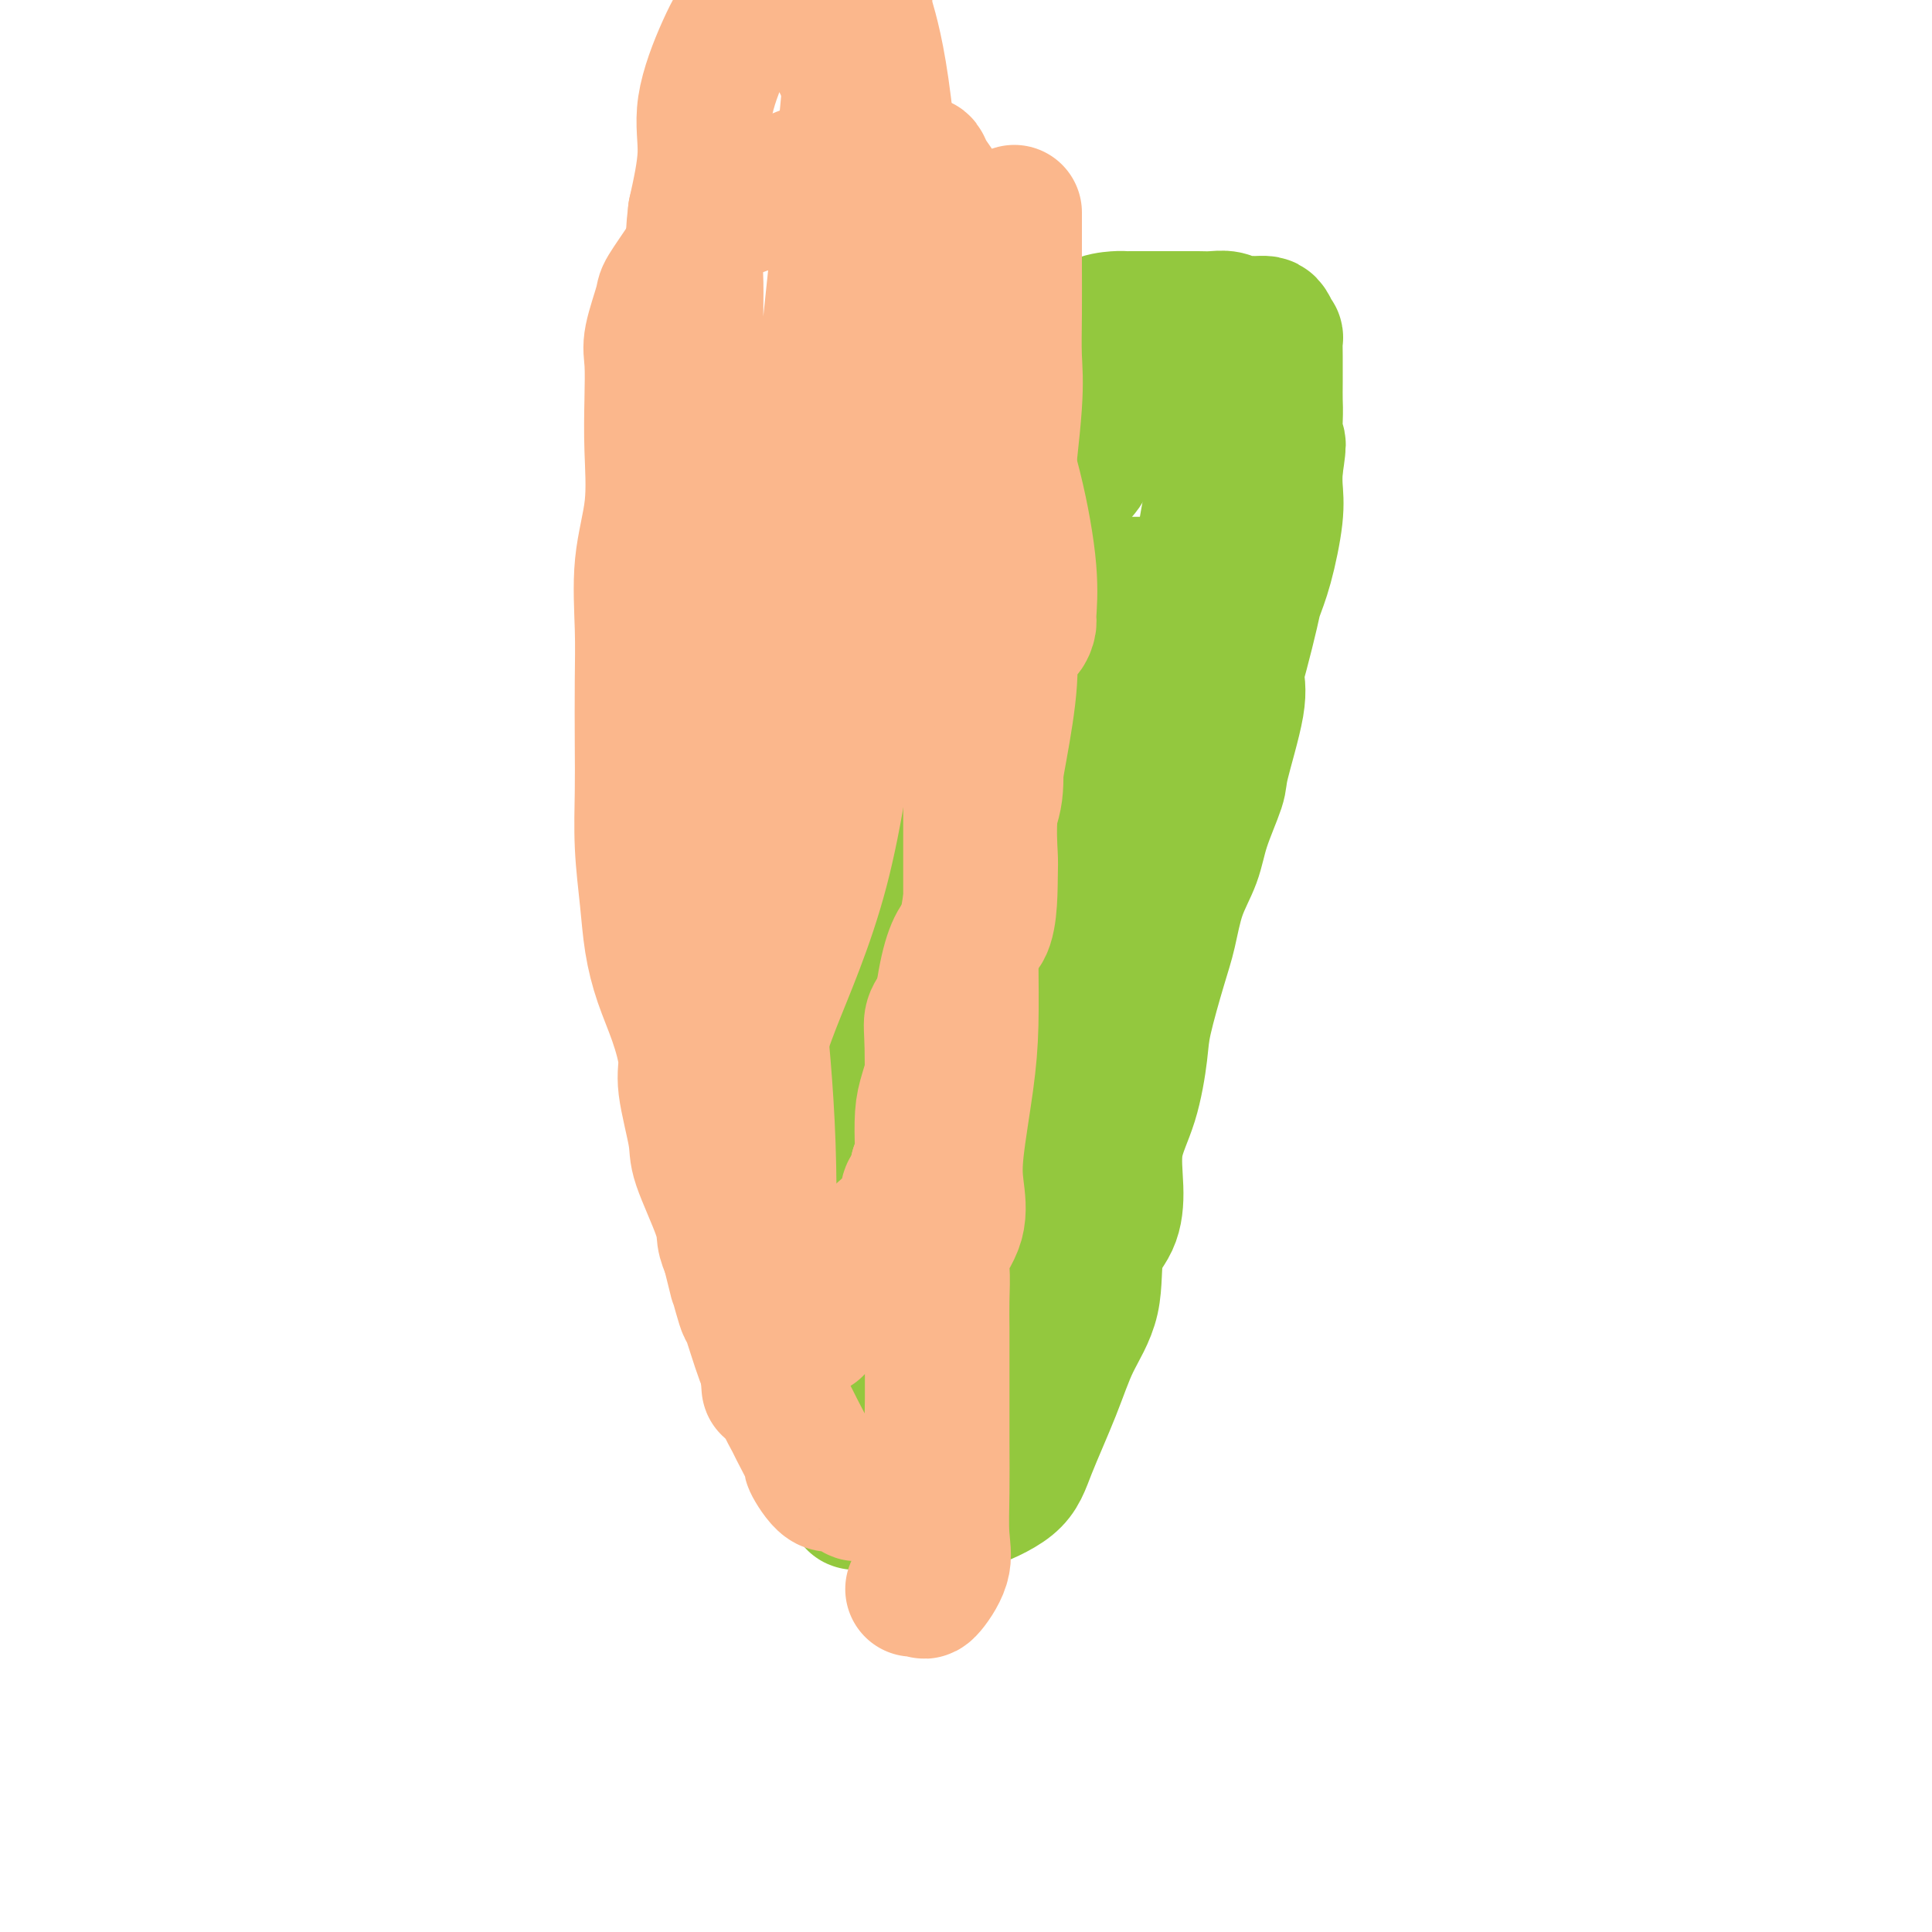 <svg viewBox='0 0 400 400' version='1.1' xmlns='http://www.w3.org/2000/svg' xmlns:xlink='http://www.w3.org/1999/xlink'><g fill='none' stroke='#93C83E' stroke-width='28' stroke-linecap='round' stroke-linejoin='round'><path d='M200,87c0.295,0.104 0.590,0.209 0,0c-0.590,-0.209 -2.064,-0.731 -3,0c-0.936,0.731 -1.335,2.717 -2,4c-0.665,1.283 -1.598,1.864 -2,3c-0.402,1.136 -0.274,2.827 -1,4c-0.726,1.173 -2.308,1.828 -3,3c-0.692,1.172 -0.495,2.860 -1,4c-0.505,1.140 -1.712,1.733 -2,3c-0.288,1.267 0.343,3.207 0,5c-0.343,1.793 -1.659,3.440 -2,4c-0.341,0.560 0.294,0.033 0,1c-0.294,0.967 -1.517,3.429 -2,5c-0.483,1.571 -0.224,2.251 0,3c0.224,0.749 0.415,1.565 0,4c-0.415,2.435 -1.436,6.487 -2,9c-0.564,2.513 -0.671,3.486 -1,5c-0.329,1.514 -0.879,3.569 -1,5c-0.121,1.431 0.186,2.237 0,4c-0.186,1.763 -0.864,4.483 -1,7c-0.136,2.517 0.271,4.832 0,8c-0.271,3.168 -1.220,7.191 -2,11c-0.780,3.809 -1.390,7.405 -2,11'/><path d='M173,190c-1.440,11.388 -0.540,6.358 -1,7c-0.460,0.642 -2.281,6.955 -3,10c-0.719,3.045 -0.337,2.821 -1,5c-0.663,2.179 -2.373,6.762 -3,9c-0.627,2.238 -0.172,2.132 0,3c0.172,0.868 0.060,2.712 0,4c-0.060,1.288 -0.069,2.021 0,3c0.069,0.979 0.215,2.206 0,4c-0.215,1.794 -0.790,4.157 -1,5c-0.210,0.843 -0.057,0.168 0,1c0.057,0.832 0.016,3.172 0,5c-0.016,1.828 -0.006,3.144 0,5c0.006,1.856 0.008,4.252 0,6c-0.008,1.748 -0.025,2.849 0,6c0.025,3.151 0.091,8.353 0,11c-0.091,2.647 -0.338,2.738 0,4c0.338,1.262 1.261,3.696 2,6c0.739,2.304 1.293,4.480 2,6c0.707,1.520 1.568,2.386 2,3c0.432,0.614 0.435,0.977 1,2c0.565,1.023 1.692,2.705 2,4c0.308,1.295 -0.205,2.203 0,3c0.205,0.797 1.126,1.481 2,3c0.874,1.519 1.699,3.871 2,5c0.301,1.129 0.076,1.035 0,1c-0.076,-0.035 -0.005,-0.009 1,0c1.005,0.009 2.943,0.002 4,0c1.057,-0.002 1.232,-0.001 2,0c0.768,0.001 2.130,0.000 3,0c0.870,-0.000 1.249,-0.000 2,0c0.751,0.000 1.876,0.000 3,0'/><path d='M192,311c2.835,0.167 2.423,0.085 3,0c0.577,-0.085 2.142,-0.171 3,0c0.858,0.171 1.008,0.601 3,0c1.992,-0.601 5.827,-2.231 8,-4c2.173,-1.769 2.685,-3.676 4,-7c1.315,-3.324 3.434,-8.063 5,-12c1.566,-3.937 2.578,-7.070 4,-10c1.422,-2.930 3.254,-5.656 4,-9c0.746,-3.344 0.405,-7.306 1,-10c0.595,-2.694 2.124,-4.121 3,-6c0.876,-1.879 1.097,-4.211 1,-7c-0.097,-2.789 -0.514,-6.033 0,-9c0.514,-2.967 1.958,-5.655 3,-9c1.042,-3.345 1.681,-7.348 2,-10c0.319,-2.652 0.316,-3.954 1,-7c0.684,-3.046 2.055,-7.836 3,-11c0.945,-3.164 1.466,-4.700 2,-7c0.534,-2.300 1.082,-5.363 2,-8c0.918,-2.637 2.205,-4.848 3,-7c0.795,-2.152 1.099,-4.245 2,-7c0.901,-2.755 2.401,-6.172 3,-8c0.599,-1.828 0.297,-2.068 1,-5c0.703,-2.932 2.411,-8.555 3,-12c0.589,-3.445 0.058,-4.713 0,-6c-0.058,-1.287 0.356,-2.594 1,-5c0.644,-2.406 1.517,-5.910 2,-8c0.483,-2.090 0.574,-2.764 1,-4c0.426,-1.236 1.186,-3.032 2,-6c0.814,-2.968 1.681,-7.107 2,-10c0.319,-2.893 0.091,-4.541 0,-6c-0.091,-1.459 -0.046,-2.730 0,-4'/><path d='M264,97c1.238,-8.174 0.332,-4.110 0,-4c-0.332,0.110 -0.089,-3.734 0,-6c0.089,-2.266 0.025,-2.956 0,-4c-0.025,-1.044 -0.010,-2.444 0,-4c0.010,-1.556 0.014,-3.268 0,-5c-0.014,-1.732 -0.047,-3.483 0,-4c0.047,-0.517 0.174,0.201 0,0c-0.174,-0.201 -0.648,-1.321 -1,-2c-0.352,-0.679 -0.583,-0.918 -1,-1c-0.417,-0.082 -1.021,-0.008 -2,0c-0.979,0.008 -2.334,-0.050 -3,0c-0.666,0.050 -0.644,0.210 -1,0c-0.356,-0.210 -1.091,-0.788 -2,-1c-0.909,-0.212 -1.992,-0.057 -3,0c-1.008,0.057 -1.940,0.015 -3,0c-1.060,-0.015 -2.249,-0.004 -3,0c-0.751,0.004 -1.066,0.001 -2,0c-0.934,-0.001 -2.487,-0.000 -3,0c-0.513,0.000 0.013,0.000 0,0c-0.013,-0.000 -0.567,-0.000 -1,0c-0.433,0.000 -0.746,0.000 -1,0c-0.254,-0.000 -0.450,-0.000 -1,0c-0.550,0.000 -1.454,0.002 -2,0c-0.546,-0.002 -0.735,-0.006 -1,0c-0.265,0.006 -0.607,0.022 -1,0c-0.393,-0.022 -0.837,-0.083 -2,0c-1.163,0.083 -3.047,0.309 -4,1c-0.953,0.691 -0.977,1.845 -1,3'/><path d='M226,70c-1.381,1.558 -2.333,3.454 -3,4c-0.667,0.546 -1.050,-0.257 -1,1c0.050,1.257 0.535,4.573 0,7c-0.535,2.427 -2.088,3.966 -3,7c-0.912,3.034 -1.184,7.564 -2,11c-0.816,3.436 -2.176,5.779 -3,8c-0.824,2.221 -1.110,4.319 -2,7c-0.890,2.681 -2.383,5.943 -3,8c-0.617,2.057 -0.359,2.908 -1,5c-0.641,2.092 -2.183,5.424 -3,8c-0.817,2.576 -0.910,4.397 -1,10c-0.090,5.603 -0.178,14.990 0,22c0.178,7.010 0.621,11.644 0,18c-0.621,6.356 -2.305,14.433 -3,22c-0.695,7.567 -0.400,14.622 -1,22c-0.600,7.378 -2.094,15.078 -4,23c-1.906,7.922 -4.224,16.068 -5,23c-0.776,6.932 -0.012,12.652 0,18c0.012,5.348 -0.729,10.325 -1,14c-0.271,3.675 -0.072,6.049 0,8c0.072,1.951 0.016,3.480 0,4c-0.016,0.520 0.007,0.032 0,0c-0.007,-0.032 -0.043,0.394 0,1c0.043,0.606 0.165,1.394 1,-1c0.835,-2.394 2.381,-7.970 4,-13c1.619,-5.030 3.309,-9.515 5,-14'/><path d='M200,293c2.210,-7.915 2.734,-14.201 4,-22c1.266,-7.799 3.275,-17.109 4,-27c0.725,-9.891 0.167,-20.363 0,-27c-0.167,-6.637 0.058,-9.439 0,-13c-0.058,-3.561 -0.400,-7.882 0,-11c0.400,-3.118 1.543,-5.032 2,-8c0.457,-2.968 0.227,-6.988 0,-11c-0.227,-4.012 -0.451,-8.016 0,-13c0.451,-4.984 1.577,-10.950 2,-14c0.423,-3.050 0.144,-3.185 0,-4c-0.144,-0.815 -0.152,-2.311 0,-3c0.152,-0.689 0.464,-0.572 0,-1c-0.464,-0.428 -1.706,-1.400 -4,-1c-2.294,0.400 -5.642,2.171 -8,4c-2.358,1.829 -3.727,3.717 -5,6c-1.273,2.283 -2.449,4.962 -4,9c-1.551,4.038 -3.477,9.436 -5,16c-1.523,6.564 -2.644,14.296 -4,23c-1.356,8.704 -2.949,18.380 -5,28c-2.051,9.620 -4.562,19.183 -6,27c-1.438,7.817 -1.803,13.888 -2,18c-0.197,4.112 -0.227,6.265 0,10c0.227,3.735 0.711,9.053 1,11c0.289,1.947 0.384,0.522 1,0c0.616,-0.522 1.753,-0.140 3,0c1.247,0.140 2.602,0.037 3,0c0.398,-0.037 -0.162,-0.010 0,0c0.162,0.010 1.046,0.003 2,0c0.954,-0.003 1.977,-0.001 3,0'/><path d='M182,290c2.276,0.125 1.967,0.437 3,-1c1.033,-1.437 3.409,-4.623 5,-8c1.591,-3.377 2.396,-6.944 3,-12c0.604,-5.056 1.005,-11.601 3,-24c1.995,-12.399 5.582,-30.652 8,-44c2.418,-13.348 3.667,-21.789 5,-30c1.333,-8.211 2.750,-16.190 4,-22c1.250,-5.810 2.333,-9.451 3,-12c0.667,-2.549 0.918,-4.005 1,-5c0.082,-0.995 -0.006,-1.530 0,-2c0.006,-0.470 0.106,-0.876 0,-1c-0.106,-0.124 -0.418,0.033 0,-2c0.418,-2.033 1.567,-6.256 2,-8c0.433,-1.744 0.152,-1.011 0,-2c-0.152,-0.989 -0.173,-3.702 0,-6c0.173,-2.298 0.540,-4.183 1,-6c0.460,-1.817 1.011,-3.567 2,-5c0.989,-1.433 2.415,-2.548 3,-4c0.585,-1.452 0.330,-3.239 1,-5c0.670,-1.761 2.265,-3.494 3,-4c0.735,-0.506 0.609,0.215 1,-1c0.391,-1.215 1.297,-4.366 2,-6c0.703,-1.634 1.201,-1.753 1,-2c-0.201,-0.247 -1.100,-0.624 -2,-1'/><path d='M231,77c1.705,-4.332 0.468,-1.161 -1,0c-1.468,1.161 -3.166,0.311 -4,0c-0.834,-0.311 -0.805,-0.083 -1,0c-0.195,0.083 -0.615,0.022 -1,0c-0.385,-0.022 -0.734,-0.004 -1,0c-0.266,0.004 -0.450,-0.005 -1,0c-0.550,0.005 -1.468,0.022 -2,0c-0.532,-0.022 -0.678,-0.085 -1,1c-0.322,1.085 -0.818,3.319 -1,6c-0.182,2.681 -0.049,5.809 0,8c0.049,2.191 0.013,3.445 0,6c-0.013,2.555 -0.003,6.410 0,9c0.003,2.590 0.001,3.916 0,7c-0.001,3.084 -0.000,7.926 0,10c0.000,2.074 0.000,1.380 0,3c-0.000,1.620 -0.000,5.553 0,8c0.000,2.447 0.000,3.409 0,8c-0.000,4.591 -0.000,12.813 0,18c0.000,5.187 0.000,7.339 0,10c-0.000,2.661 -0.000,5.830 0,9'/><path d='M218,180c-0.002,16.379 -0.006,9.327 0,8c0.006,-1.327 0.022,3.072 0,6c-0.022,2.928 -0.083,4.386 0,6c0.083,1.614 0.311,3.385 0,7c-0.311,3.615 -1.162,9.073 -2,12c-0.838,2.927 -1.664,3.321 -2,4c-0.336,0.679 -0.181,1.642 0,5c0.181,3.358 0.388,9.112 0,13c-0.388,3.888 -1.371,5.911 -2,8c-0.629,2.089 -0.902,4.244 -1,6c-0.098,1.756 -0.019,3.112 0,4c0.019,0.888 -0.022,1.308 0,2c0.022,0.692 0.106,1.655 0,2c-0.106,0.345 -0.402,0.072 0,0c0.402,-0.072 1.502,0.057 2,0c0.498,-0.057 0.394,-0.302 1,0c0.606,0.302 1.923,1.150 5,-4c3.077,-5.150 7.912,-16.297 11,-26c3.088,-9.703 4.427,-17.962 6,-27c1.573,-9.038 3.381,-18.855 4,-28c0.619,-9.145 0.051,-17.619 1,-26c0.949,-8.381 3.417,-16.669 5,-23c1.583,-6.331 2.280,-10.705 3,-15c0.720,-4.295 1.461,-8.512 2,-11c0.539,-2.488 0.876,-3.247 1,-4c0.124,-0.753 0.035,-1.501 0,-2c-0.035,-0.499 -0.018,-0.750 0,-1'/><path d='M252,96c3.405,-21.911 0.916,-8.190 0,-4c-0.916,4.190 -0.260,-1.152 0,-4c0.260,-2.848 0.124,-3.201 0,-4c-0.124,-0.799 -0.236,-2.042 0,-3c0.236,-0.958 0.818,-1.630 1,-2c0.182,-0.370 -0.038,-0.439 0,-1c0.038,-0.561 0.334,-1.614 0,-2c-0.334,-0.386 -1.300,-0.103 -3,0c-1.700,0.103 -4.135,0.027 -6,0c-1.865,-0.027 -3.158,-0.007 -4,0c-0.842,0.007 -1.231,-0.001 -2,0c-0.769,0.001 -1.916,0.011 -3,0c-1.084,-0.011 -2.103,-0.043 -3,0c-0.897,0.043 -1.671,0.160 -2,0c-0.329,-0.160 -0.212,-0.599 -1,0c-0.788,0.599 -2.480,2.236 -3,3c-0.520,0.764 0.133,0.656 0,2c-0.133,1.344 -1.052,4.138 -2,6c-0.948,1.862 -1.925,2.790 -2,5c-0.075,2.210 0.752,5.702 0,8c-0.752,2.298 -3.083,3.401 -4,5c-0.917,1.599 -0.421,3.694 -1,6c-0.579,2.306 -2.234,4.822 -3,6c-0.766,1.178 -0.642,1.017 -1,2c-0.358,0.983 -1.199,3.109 -2,5c-0.801,1.891 -1.562,3.548 -2,5c-0.438,1.452 -0.554,2.701 -1,4c-0.446,1.299 -1.223,2.650 -2,4'/><path d='M206,137c-4.010,10.067 -2.536,4.736 -2,3c0.536,-1.736 0.134,0.123 0,1c-0.134,0.877 0.000,0.771 0,1c-0.000,0.229 -0.135,0.793 0,1c0.135,0.207 0.538,0.056 2,0c1.462,-0.056 3.982,-0.016 6,0c2.018,0.016 3.533,0.007 6,0c2.467,-0.007 5.888,-0.012 8,0c2.112,0.012 2.917,0.042 4,0c1.083,-0.042 2.444,-0.157 4,0c1.556,0.157 3.307,0.585 5,-1c1.693,-1.585 3.329,-5.181 5,-8c1.671,-2.819 3.376,-4.859 4,-6c0.624,-1.141 0.168,-1.384 0,-2c-0.168,-0.616 -0.048,-1.605 0,-2c0.048,-0.395 0.024,-0.198 0,0'/><path d='M238,121c-1.317,0.000 -2.634,0.000 -3,0c-0.366,0.000 0.220,0.000 0,0c-0.220,0.000 -1.245,0.000 -2,0c-0.755,0.000 -1.239,-0.000 -2,0c-0.761,0.000 -1.798,0.000 -3,0c-1.202,0.000 -2.570,-0.000 -4,0c-1.430,0.000 -2.924,0.000 -4,0c-1.076,0.000 -1.736,0.000 -2,0c-0.264,0.000 -0.132,0.000 0,0'/></g>
<g fill='none' stroke='#FBB78C' stroke-width='28' stroke-linecap='round' stroke-linejoin='round'><path d='M210,44c-0.000,0.479 -0.001,0.958 0,2c0.001,1.042 0.002,2.646 0,4c-0.002,1.354 -0.007,2.456 0,5c0.007,2.544 0.026,6.529 0,10c-0.026,3.471 -0.098,6.429 0,9c0.098,2.571 0.367,4.756 0,10c-0.367,5.244 -1.370,13.546 -2,19c-0.630,5.454 -0.887,8.059 -1,11c-0.113,2.941 -0.083,6.216 0,9c0.083,2.784 0.218,5.076 0,8c-0.218,2.924 -0.789,6.479 -1,9c-0.211,2.521 -0.063,4.007 0,6c0.063,1.993 0.039,4.491 0,6c-0.039,1.509 -0.095,2.029 0,4c0.095,1.971 0.340,5.395 0,8c-0.340,2.605 -1.264,4.392 -2,7c-0.736,2.608 -1.285,6.036 -2,10c-0.715,3.964 -1.596,8.465 -2,12c-0.404,3.535 -0.333,6.105 -1,9c-0.667,2.895 -2.074,6.114 -3,9c-0.926,2.886 -1.372,5.440 -2,8c-0.628,2.560 -1.439,5.125 -2,7c-0.561,1.875 -0.872,3.059 -1,5c-0.128,1.941 -0.073,4.638 0,6c0.073,1.362 0.164,1.389 0,2c-0.164,0.611 -0.582,1.805 -1,3'/><path d='M190,242c-3.006,13.090 -2.521,6.814 -2,5c0.521,-1.814 1.076,0.835 0,3c-1.076,2.165 -3.785,3.845 -5,5c-1.215,1.155 -0.937,1.784 -1,3c-0.063,1.216 -0.468,3.018 -1,4c-0.532,0.982 -1.190,1.143 -2,2c-0.810,0.857 -1.771,2.410 -2,3c-0.229,0.590 0.275,0.216 0,0c-0.275,-0.216 -1.330,-0.275 -2,0c-0.670,0.275 -0.957,0.885 -1,1c-0.043,0.115 0.157,-0.267 -1,0c-1.157,0.267 -3.670,1.181 -5,2c-1.330,0.819 -1.475,1.544 -2,2c-0.525,0.456 -1.430,0.644 -2,1c-0.570,0.356 -0.806,0.880 -1,1c-0.194,0.120 -0.346,-0.164 -1,0c-0.654,0.164 -1.810,0.776 -2,1c-0.190,0.224 0.587,0.060 1,0c0.413,-0.060 0.461,-0.016 1,0c0.539,0.016 1.567,0.004 2,0c0.433,-0.004 0.270,-0.001 1,0c0.730,0.001 2.351,0.000 3,0c0.649,-0.000 0.324,-0.000 0,0'/><path d='M168,275c1.333,0.000 0.667,0.000 0,0'/><path d='M189,329c0.315,0.032 0.631,0.063 1,0c0.369,-0.063 0.793,-0.221 1,0c0.207,0.221 0.199,0.823 1,0c0.801,-0.823 2.411,-3.069 3,-5c0.589,-1.931 0.158,-3.546 0,-6c-0.158,-2.454 -0.042,-5.746 0,-9c0.042,-3.254 0.011,-6.469 0,-10c-0.011,-3.531 -0.002,-7.379 0,-11c0.002,-3.621 -0.002,-7.016 0,-9c0.002,-1.984 0.012,-2.559 0,-4c-0.012,-1.441 -0.045,-3.749 0,-6c0.045,-2.251 0.168,-4.446 0,-6c-0.168,-1.554 -0.627,-2.467 0,-4c0.627,-1.533 2.340,-3.688 3,-6c0.660,-2.312 0.268,-4.782 0,-7c-0.268,-2.218 -0.412,-4.183 0,-8c0.412,-3.817 1.378,-9.486 2,-14c0.622,-4.514 0.899,-7.874 1,-12c0.101,-4.126 0.027,-9.016 0,-13c-0.027,-3.984 -0.007,-7.060 0,-10c0.007,-2.940 0.002,-5.745 0,-8c-0.002,-2.255 -0.000,-3.962 0,-6c0.000,-2.038 -0.001,-4.408 0,-6c0.001,-1.592 0.004,-2.406 0,-4c-0.004,-1.594 -0.015,-3.967 0,-6c0.015,-2.033 0.057,-3.724 0,-6c-0.057,-2.276 -0.211,-5.136 0,-8c0.211,-2.864 0.788,-5.733 1,-9c0.212,-3.267 0.061,-6.934 0,-10c-0.061,-3.066 -0.030,-5.533 0,-8'/><path d='M202,118c1.083,-33.757 0.290,-15.149 0,-10c-0.290,5.149 -0.078,-3.162 0,-7c0.078,-3.838 0.021,-3.202 0,-5c-0.021,-1.798 -0.006,-6.029 0,-9c0.006,-2.971 0.001,-4.681 0,-6c-0.001,-1.319 -0.000,-2.247 0,-4c0.000,-1.753 0.000,-4.333 0,-6c-0.000,-1.667 0.000,-2.422 0,-3c-0.000,-0.578 -0.000,-0.979 0,-2c0.000,-1.021 0.001,-2.662 0,-4c-0.001,-1.338 -0.003,-2.372 0,-3c0.003,-0.628 0.011,-0.851 0,-2c-0.011,-1.149 -0.043,-3.223 0,-4c0.043,-0.777 0.159,-0.256 0,-1c-0.159,-0.744 -0.595,-2.755 -1,-4c-0.405,-1.245 -0.781,-1.726 -1,-2c-0.219,-0.274 -0.283,-0.340 -1,-1c-0.717,-0.660 -2.089,-1.914 -3,-3c-0.911,-1.086 -1.362,-2.004 -2,-3c-0.638,-0.996 -1.463,-2.070 -2,-3c-0.537,-0.930 -0.785,-1.714 -1,-2c-0.215,-0.286 -0.398,-0.072 -1,0c-0.602,0.072 -1.625,0.003 -2,0c-0.375,-0.003 -0.104,0.058 -1,0c-0.896,-0.058 -2.959,-0.237 -5,0c-2.041,0.237 -4.061,0.889 -6,1c-1.939,0.111 -3.798,-0.321 -6,0c-2.202,0.321 -4.747,1.394 -6,2c-1.253,0.606 -1.215,0.745 -2,1c-0.785,0.255 -2.392,0.628 -4,1'/><path d='M158,39c-5.448,1.361 -3.069,2.264 -3,3c0.069,0.736 -2.171,1.307 -4,2c-1.829,0.693 -3.247,1.510 -4,2c-0.753,0.490 -0.841,0.655 -1,1c-0.159,0.345 -0.390,0.872 -1,2c-0.610,1.128 -1.599,2.857 -3,5c-1.401,2.143 -3.212,4.698 -4,6c-0.788,1.302 -0.551,1.350 -1,3c-0.449,1.650 -1.582,4.901 -2,7c-0.418,2.099 -0.119,3.044 0,5c0.119,1.956 0.060,4.922 0,8c-0.060,3.078 -0.121,6.270 0,10c0.121,3.730 0.425,8.000 0,12c-0.425,4.000 -1.578,7.731 -2,12c-0.422,4.269 -0.114,9.078 0,13c0.114,3.922 0.034,6.958 0,11c-0.034,4.042 -0.021,9.089 0,13c0.021,3.911 0.049,6.686 0,10c-0.049,3.314 -0.176,7.166 0,11c0.176,3.834 0.654,7.649 1,11c0.346,3.351 0.560,6.239 1,9c0.440,2.761 1.106,5.397 2,8c0.894,2.603 2.015,5.173 3,8c0.985,2.827 1.833,5.911 2,8c0.167,2.089 -0.348,3.181 0,6c0.348,2.819 1.560,7.363 2,10c0.440,2.637 0.108,3.367 1,6c0.892,2.633 3.009,7.171 4,10c0.991,2.829 0.854,3.951 1,5c0.146,1.049 0.573,2.024 1,3'/><path d='M151,259c2.585,10.379 1.049,4.326 1,4c-0.049,-0.326 1.390,5.076 2,7c0.610,1.924 0.391,0.369 1,2c0.609,1.631 2.044,6.449 3,9c0.956,2.551 1.431,2.836 2,4c0.569,1.164 1.232,3.208 2,5c0.768,1.792 1.640,3.333 2,4c0.360,0.667 0.206,0.460 1,2c0.794,1.540 2.535,4.827 3,6c0.465,1.173 -0.346,0.234 0,1c0.346,0.766 1.849,3.239 3,4c1.151,0.761 1.949,-0.188 3,0c1.051,0.188 2.356,1.515 3,2c0.644,0.485 0.627,0.130 1,0c0.373,-0.130 1.134,-0.034 2,0c0.866,0.034 1.835,0.007 2,0c0.165,-0.007 -0.475,0.005 0,0c0.475,-0.005 2.064,-0.026 3,0c0.936,0.026 1.217,0.099 1,0c-0.217,-0.099 -0.934,-0.372 0,0c0.934,0.372 3.518,1.387 5,-1c1.482,-2.387 1.862,-8.175 2,-14c0.138,-5.825 0.036,-11.685 0,-20c-0.036,-8.315 -0.004,-19.084 0,-26c0.004,-6.916 -0.020,-9.977 0,-15c0.020,-5.023 0.082,-12.006 0,-16c-0.082,-3.994 -0.309,-4.998 0,-6c0.309,-1.002 1.155,-2.001 2,-3'/><path d='M195,208c2.311,-18.254 6.089,-13.887 8,-15c1.911,-1.113 1.956,-7.704 2,-11c0.044,-3.296 0.088,-3.297 0,-5c-0.088,-1.703 -0.309,-5.108 0,-9c0.309,-3.892 1.147,-8.270 2,-13c0.853,-4.730 1.721,-9.810 2,-14c0.279,-4.190 -0.031,-7.489 0,-9c0.031,-1.511 0.402,-1.235 1,-1c0.598,0.235 1.421,0.427 2,0c0.579,-0.427 0.913,-1.475 1,-2c0.087,-0.525 -0.075,-0.528 0,-2c0.075,-1.472 0.385,-4.414 0,-9c-0.385,-4.586 -1.464,-10.816 -3,-17c-1.536,-6.184 -3.527,-12.321 -5,-18c-1.473,-5.679 -2.427,-10.901 -4,-15c-1.573,-4.099 -3.764,-7.075 -6,-12c-2.236,-4.925 -4.518,-11.799 -8,-19c-3.482,-7.201 -8.164,-14.728 -11,-20c-2.836,-5.272 -3.827,-8.288 -5,-11c-1.173,-2.712 -2.527,-5.119 -3,-6c-0.473,-0.881 -0.064,-0.237 0,0c0.064,0.237 -0.218,0.066 -1,0c-0.782,-0.066 -2.063,-0.026 -3,0c-0.937,0.026 -1.531,0.037 -2,0c-0.469,-0.037 -0.814,-0.122 -2,0c-1.186,0.122 -3.213,0.453 -5,2c-1.787,1.547 -3.335,4.312 -5,8c-1.665,3.688 -3.448,8.301 -4,12c-0.552,3.699 0.128,6.486 0,10c-0.128,3.514 -1.064,7.757 -2,12'/><path d='M144,44c-0.915,7.361 -0.203,8.763 0,13c0.203,4.237 -0.104,11.308 0,17c0.104,5.692 0.618,10.006 0,18c-0.618,7.994 -2.368,19.669 -3,27c-0.632,7.331 -0.147,10.317 0,14c0.147,3.683 -0.046,8.064 0,12c0.046,3.936 0.330,7.427 1,11c0.670,3.573 1.727,7.227 2,10c0.273,2.773 -0.238,4.666 0,9c0.238,4.334 1.223,11.110 2,16c0.777,4.890 1.345,7.895 2,11c0.655,3.105 1.397,6.309 2,9c0.603,2.691 1.065,4.868 1,6c-0.065,1.132 -0.659,1.220 0,2c0.659,0.780 2.571,2.254 4,1c1.429,-1.254 2.375,-5.235 5,-12c2.625,-6.765 6.930,-16.315 10,-28c3.070,-11.685 4.906,-25.504 7,-40c2.094,-14.496 4.447,-29.668 6,-45c1.553,-15.332 2.306,-30.823 2,-45c-0.306,-14.177 -1.670,-27.038 -3,-35c-1.330,-7.962 -2.625,-11.023 -3,-13c-0.375,-1.977 0.170,-2.870 0,-2c-0.170,0.870 -1.054,3.504 -2,10c-0.946,6.496 -1.955,16.854 -2,20c-0.045,3.146 0.875,-0.922 -2,27c-2.875,27.922 -9.544,87.833 -13,124c-3.456,36.167 -3.700,48.591 -4,60c-0.300,11.409 -0.658,21.802 0,29c0.658,7.198 2.331,11.199 3,13c0.669,1.801 0.335,1.400 0,1'/><path d='M159,284c0.462,6.537 0.116,1.380 0,-2c-0.116,-3.380 -0.004,-4.983 0,-6c0.004,-1.017 -0.102,-1.448 0,-8c0.102,-6.552 0.412,-19.226 0,-31c-0.412,-11.774 -1.546,-22.650 -2,-27c-0.454,-4.350 -0.227,-2.175 0,0'/></g>
</svg>
